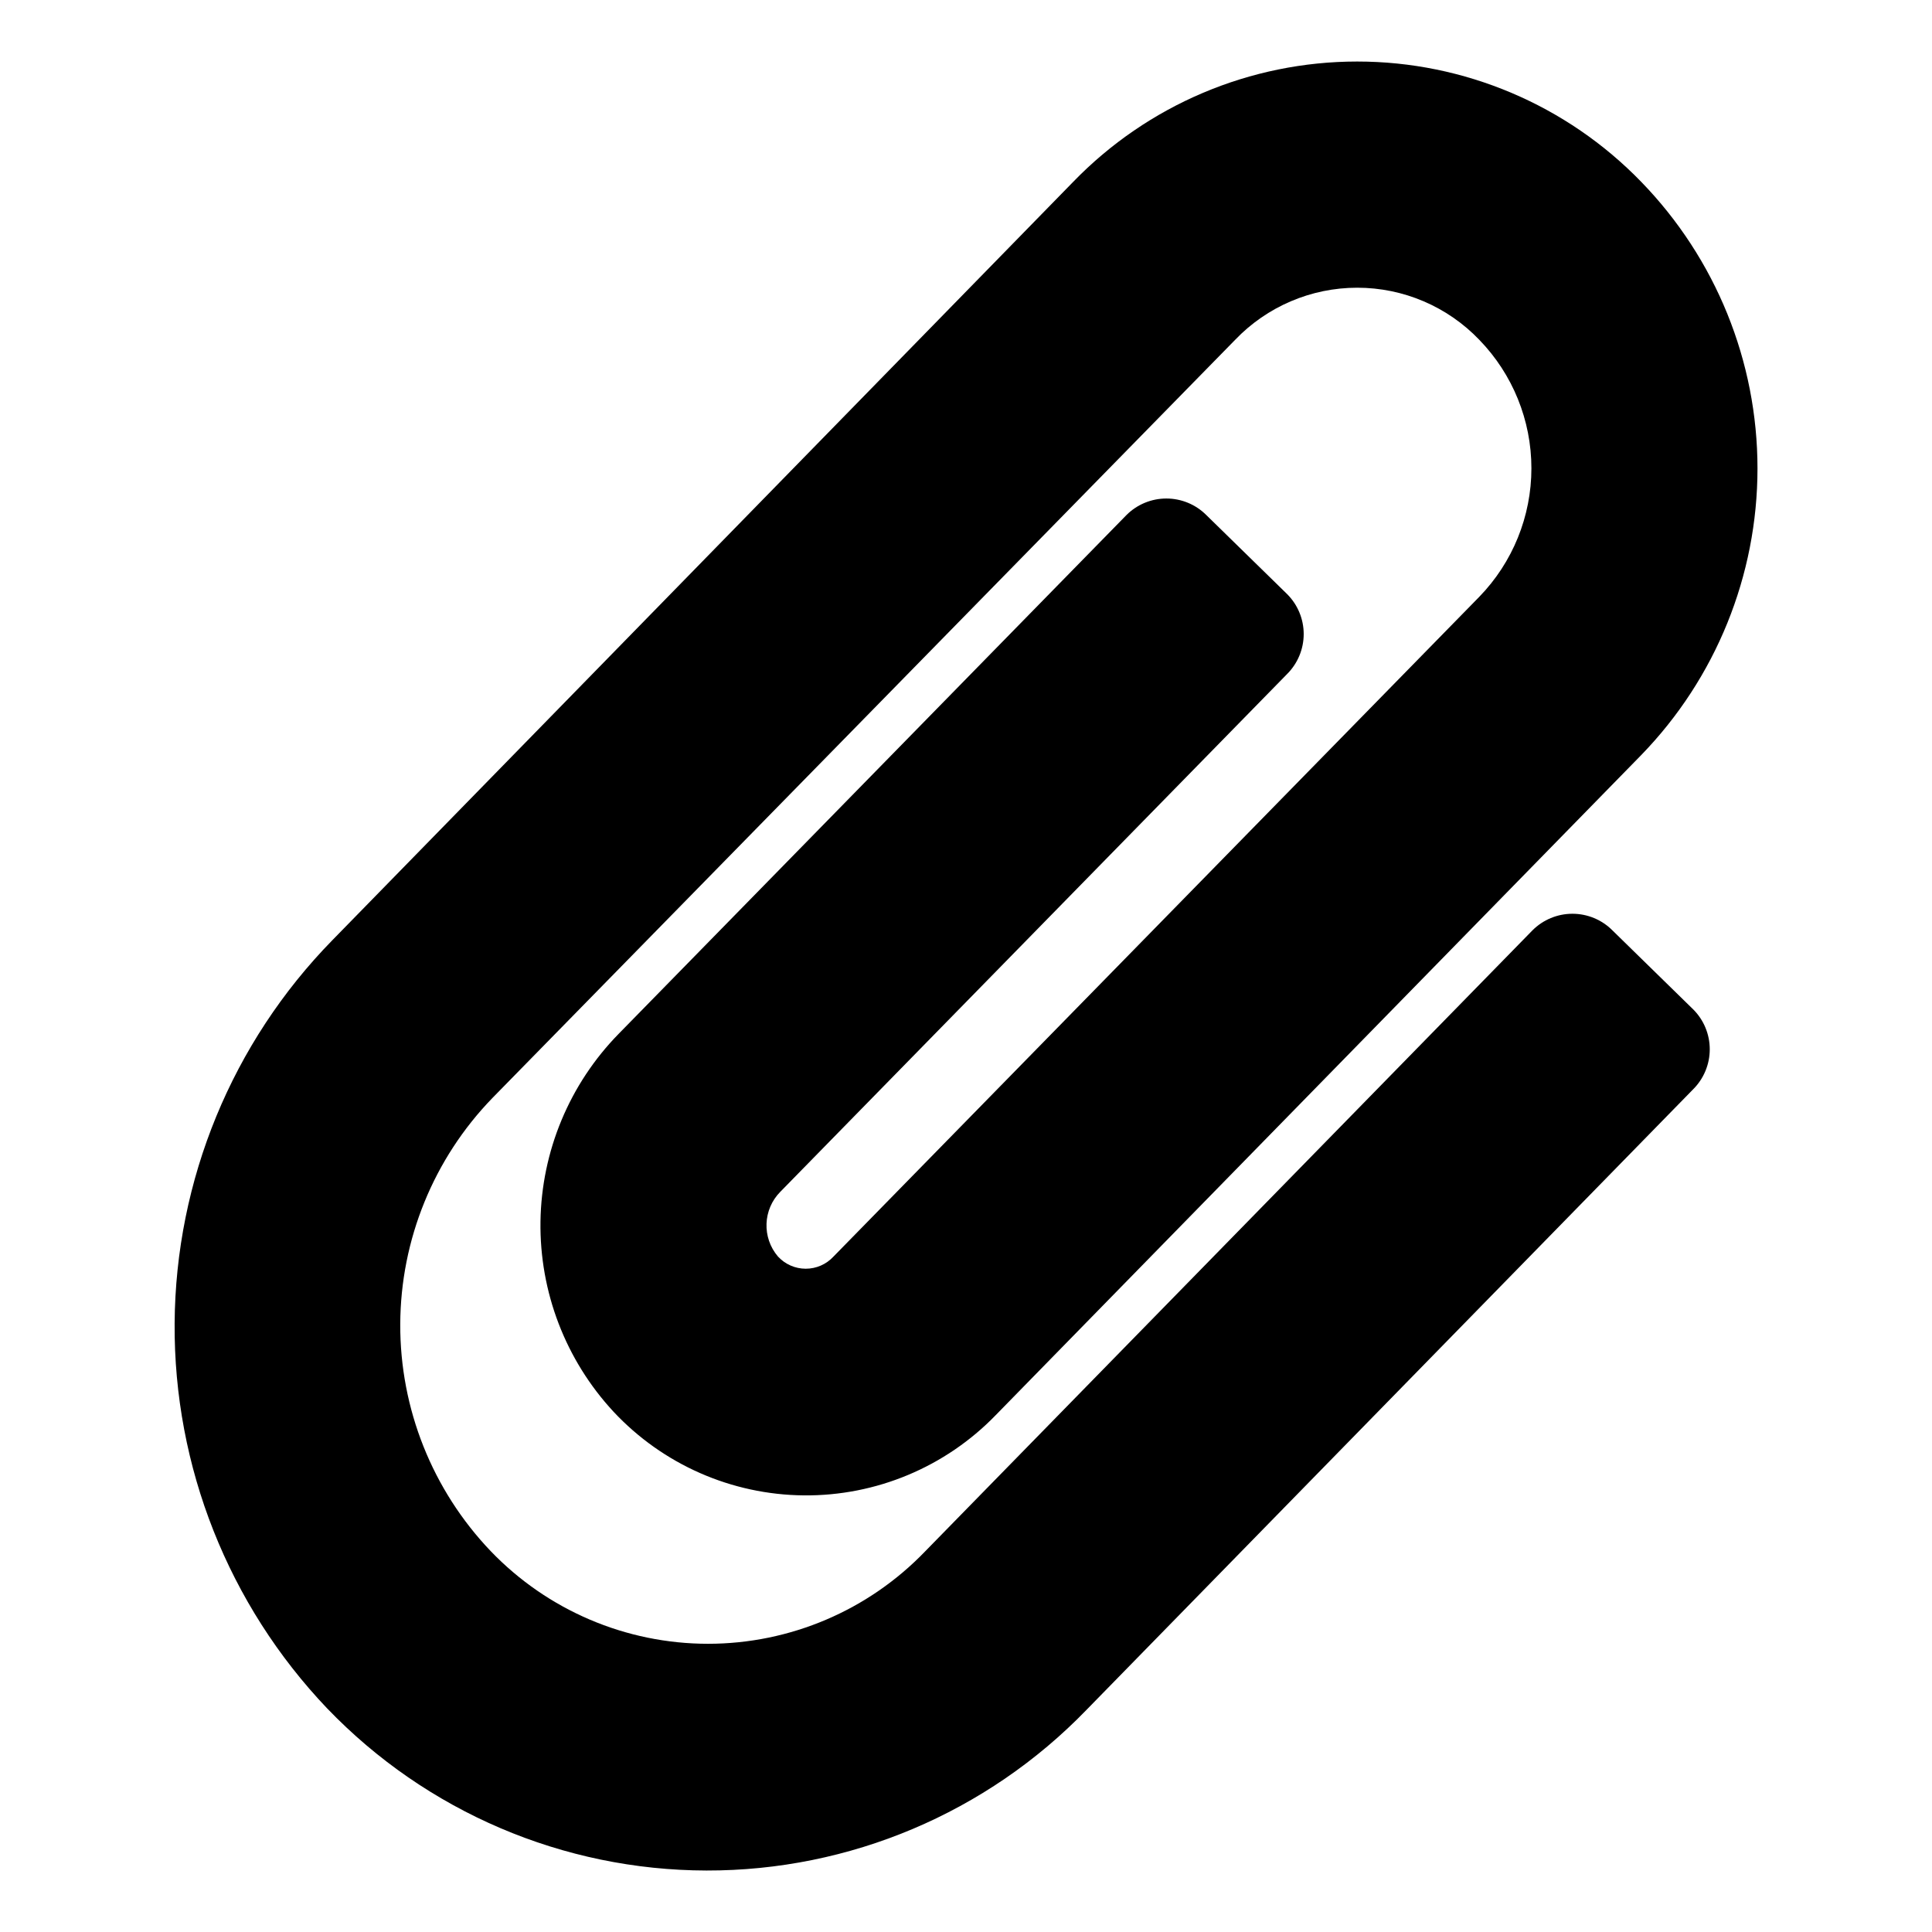 <?xml version="1.0" encoding="UTF-8"?>
<!-- Uploaded to: SVG Repo, www.svgrepo.com, Generator: SVG Repo Mixer Tools -->
<svg fill="#000000" width="800px" height="800px" version="1.1" viewBox="144 144 512 512" xmlns="http://www.w3.org/2000/svg">
 <path d="m230.75 596.8c-26.211-27.504-40.723-64.105-40.473-102.1 0.25-37.988 15.238-74.398 41.812-101.55l196.33-200.97c19.734-20.371 46.891-31.875 75.254-31.875 28.367 0 55.52 11.504 75.258 31.875 19.766 20.348 30.82 47.598 30.82 75.965s-11.055 55.617-30.82 75.965l-171.06 174.92c-13.324 13.754-31.711 21.441-50.859 21.262-19.148-0.18-37.387-8.207-50.453-22.207-12.672-13.676-19.59-31.707-19.328-50.348 0.266-18.645 7.691-36.469 20.742-49.785l134.54-137.45c2.805-2.812 6.613-4.391 10.586-4.391s7.785 1.578 10.59 4.391l21.41 20.941c2.812 2.805 4.394 6.613 4.394 10.586s-1.582 7.785-4.394 10.59l-134.3 137.21c-4.641 4.688-4.918 12.148-0.629 17.164 1.895 2.059 4.562 3.231 7.359 3.231 2.801 0 5.469-1.172 7.363-3.231l171.14-174.84c8.852-9.121 13.805-21.332 13.805-34.047 0-12.711-4.953-24.922-13.805-34.047-8.449-8.824-20.137-13.812-32.355-13.812-12.215 0-23.902 4.988-32.352 13.812l-196.8 200.89c-15.602 16.074-24.367 37.57-24.457 59.969-0.086 22.402 8.508 43.965 23.984 60.16 15.051 15.68 35.848 24.543 57.582 24.543 21.738 0 42.531-8.863 57.586-24.543l160.9-164.53c2.809-2.812 6.617-4.391 10.59-4.391 3.973 0 7.781 1.578 10.586 4.391l21.41 20.941h0.004c2.812 2.805 4.391 6.613 4.391 10.586s-1.578 7.785-4.391 10.59l-160.83 164.52c-26.387 27.25-62.719 42.598-100.65 42.523-37.93-0.074-74.199-15.566-100.48-42.914z"/>
</svg>